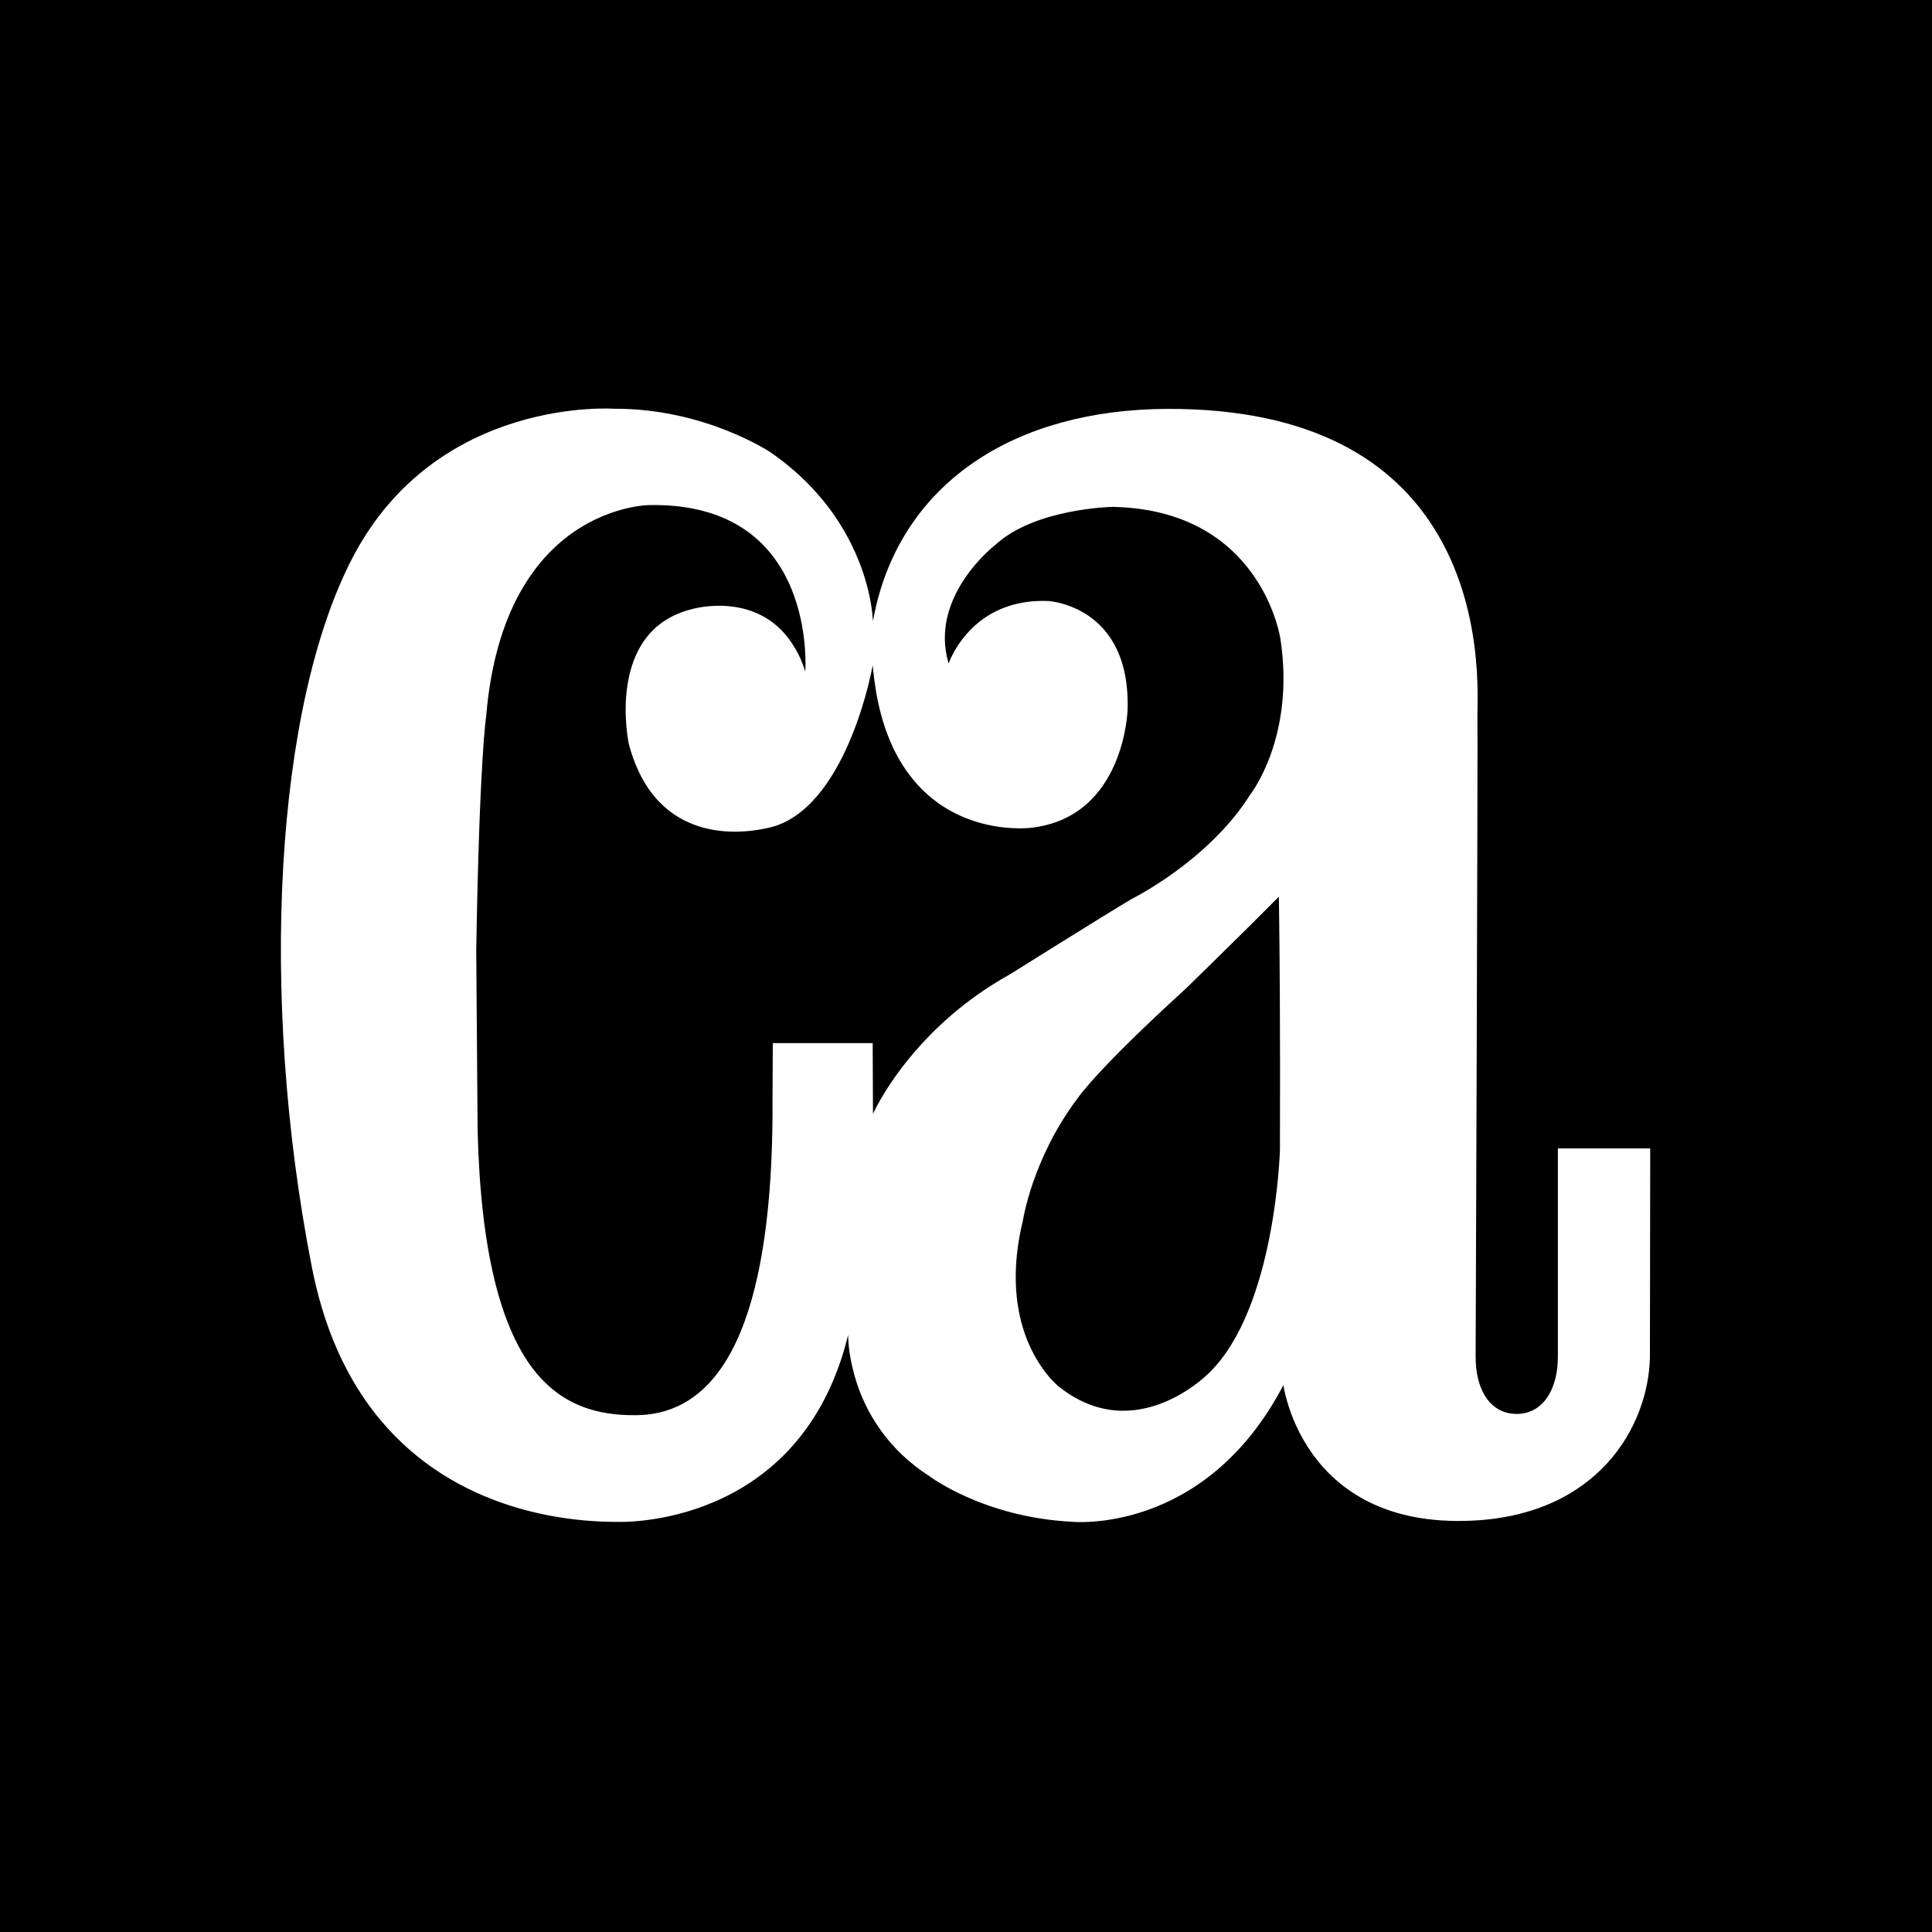 <?xml version="1.0" encoding="UTF-8"?>
<svg xmlns="http://www.w3.org/2000/svg" xmlns:xlink="http://www.w3.org/1999/xlink" version="1.1" id="Layer_1" x="0px" y="0px" viewBox="0 0 1400 1400" style="enable-background:new 0 0 1400 1400;" xml:space="preserve">
<style type="text/css">
	.st0{opacity:0.1;fill:#808080;}
	.st1{fill:#B98F6D;}
	.st2{fill:none;}
	.st3{fill:#FFFFFF;}
	.st4{clip-path:url(#SVGID_00000011017235164164552700000000259929399762605485_);}
	.st5{clip-path:url(#SVGID_00000114760935595665414910000000348154294498599811_);}
	.st6{fill-rule:evenodd;clip-rule:evenodd;fill:#666666;}
	.st7{fill:url(#SVGID_00000102513255224390301350000016401461312471333541_);}
	.st8{opacity:0.5;fill:url(#SVGID_00000127745213260001214080000010910367790209237167_);}
	.st9{opacity:0.85;fill:#808080;}
	.st10{clip-path:url(#SVGID_00000087381984106667915430000006674480307098955405_);}
	.st11{clip-path:url(#SVGID_00000165223272097015686860000011760996326270134427_);}
	.st12{fill:url(#SVGID_00000165220199593378718010000004173450922406194055_);}
	.st13{opacity:0.5;fill:url(#SVGID_00000136382155577717232330000004971496052236661892_);}
	.st14{opacity:0.9;fill:#8C8C8C;}
	.st15{fill:#8C8C8C;}
</style>
<rect width="1400" height="1400"></rect>
<rect x="-23" y="-19" width="1447" height="1447"></rect>
<path class="st3" d="M1128.9,832.2v150.9c0,24.1-11.1,41.5-29.9,41.5c-8,0-14.6-3.1-19.5-8.5c-6.6-7.3-10.2-18.9-10.2-32.9  c0,0,1.7-453,1.3-464.3c-0.3-9.9,5.3-77.9-31.5-136.2c-29.3-46.6-85.7-86.9-193.8-86.4c-109.9,0.6-188.8,52.9-210.3,142.2  c-0.9,3.8-1.7,7.7-2.5,11.7c0,0-0.3-32.8-23.5-70c-10.9-17.5-26.9-35.9-50.3-52.2c0,0-47.5-32.1-113.6-31.8  c0,0-128.1-9.3-189.3,107.3c-56.6,107.9-68.3,318.3-29.8,514.8c7.9,40.3,21.8,72.1,39.2,97c51.4,73.5,133.4,87.7,182.4,87.5  c0,0,132.6,5.8,167-135.5c0,0-0.2,7.5,2.1,19c2.6,13.3,8.4,32,21.6,50.2c0,0.1,0.1,0.1,0.1,0.2c8.4,11.7,19.9,23.3,35.4,33.2  c0,0,39.1,29.5,102.6,32.8c0,0,96.4,10.3,153.6-99c0,0,0.6,4.7,2.8,12.1c2.8,9.6,8.2,23.8,18.4,37.9c0,0.1,0.1,0.1,0.1,0.2  c18.6,25.7,53,51.1,115.8,48c90.8-4.4,127.5-68.1,128.5-118.7l0.2-143.3v-7.7L1128.9,832.2z M346.1,819.2l-1-130.3  c2.3-139.7,7.2-169.9,7.2-169.9c12.8-153,118.4-153,118.4-153c52.1-0.9,80.3,20.8,95.5,46.1c16.3,27.1,17.6,58.3,17.5,69.8  c0,3-0.2,4.6-0.2,4.6c-2-6.3-4.4-11.8-7.2-16.5c0,0-0.1-0.1-0.1-0.1c-25-43.5-75.2-28.4-75.2-28.4c-63.1,16-45.3,97.8-45.3,97.8  c3.9,14.6,9.5,26,16.1,34.8c32.9,43.8,90.8,24.2,90.8,24.2c52.7-18.5,69.8-116.2,69.8-116.2c0.6,6.9,1.5,13.4,2.5,19.6  c4.5,25.6,12.9,44.6,23.3,58.7c34.3,46.9,89.4,39.4,89.4,39.4c67.5-8,69.5-85.6,69.5-85.6c0.6-21.1-3.6-36.6-10-47.9c0,0,0,0,0,0  c-16.6-29.3-47.7-30.8-47.7-30.8c-43.9-1.6-63,26.7-69.4,39.4c-1.8,3.6-2.6,5.9-2.6,5.9c-14.6-48.9,34-86.1,34-86.1  c28.9-26.5,85-27.4,85-27.4c59.3,1.2,90.1,30,105.8,55.6c12.8,20.9,15.6,39.8,15.6,39.8c11,71.5-21.7,112.9-21.7,112.9  c-30.3,48.3-86,75.8-86,75.8c-17,10-88.2,54.6-88.2,54.6c-54.9,30.5-83.5,72.6-94.2,91.4c-3.5,6.1-5.1,9.7-5.1,9.7l-0.2-43.5l0-7.7  l-72.4,0l-0.2,39.6c0.8,128.1-22.5,229-98.4,230c-27.7,0.4-55.6-6.5-77-36C363.3,960,348.3,908.3,346.1,819.2z M756.5,993  c-12.2-16.4-29.1-51.4-15.3-108.4c0,0,6.7-45.2,40-89.2c0,0,13.1-19.8,78.4-79.3c0,0,43.6-42.5,67.1-66.3c0,0,0.1,4.2,0.2,12.7  c0.3,23.6,0.9,80.3,0.6,170.5c0,0-3,114.9-51.4,161.9c0,0-53.2,54.7-109.3,9.5C766.7,1004.3,762.2,1000.7,756.5,993  C756.5,993,756.5,993,756.5,993z"></path>
</svg>
